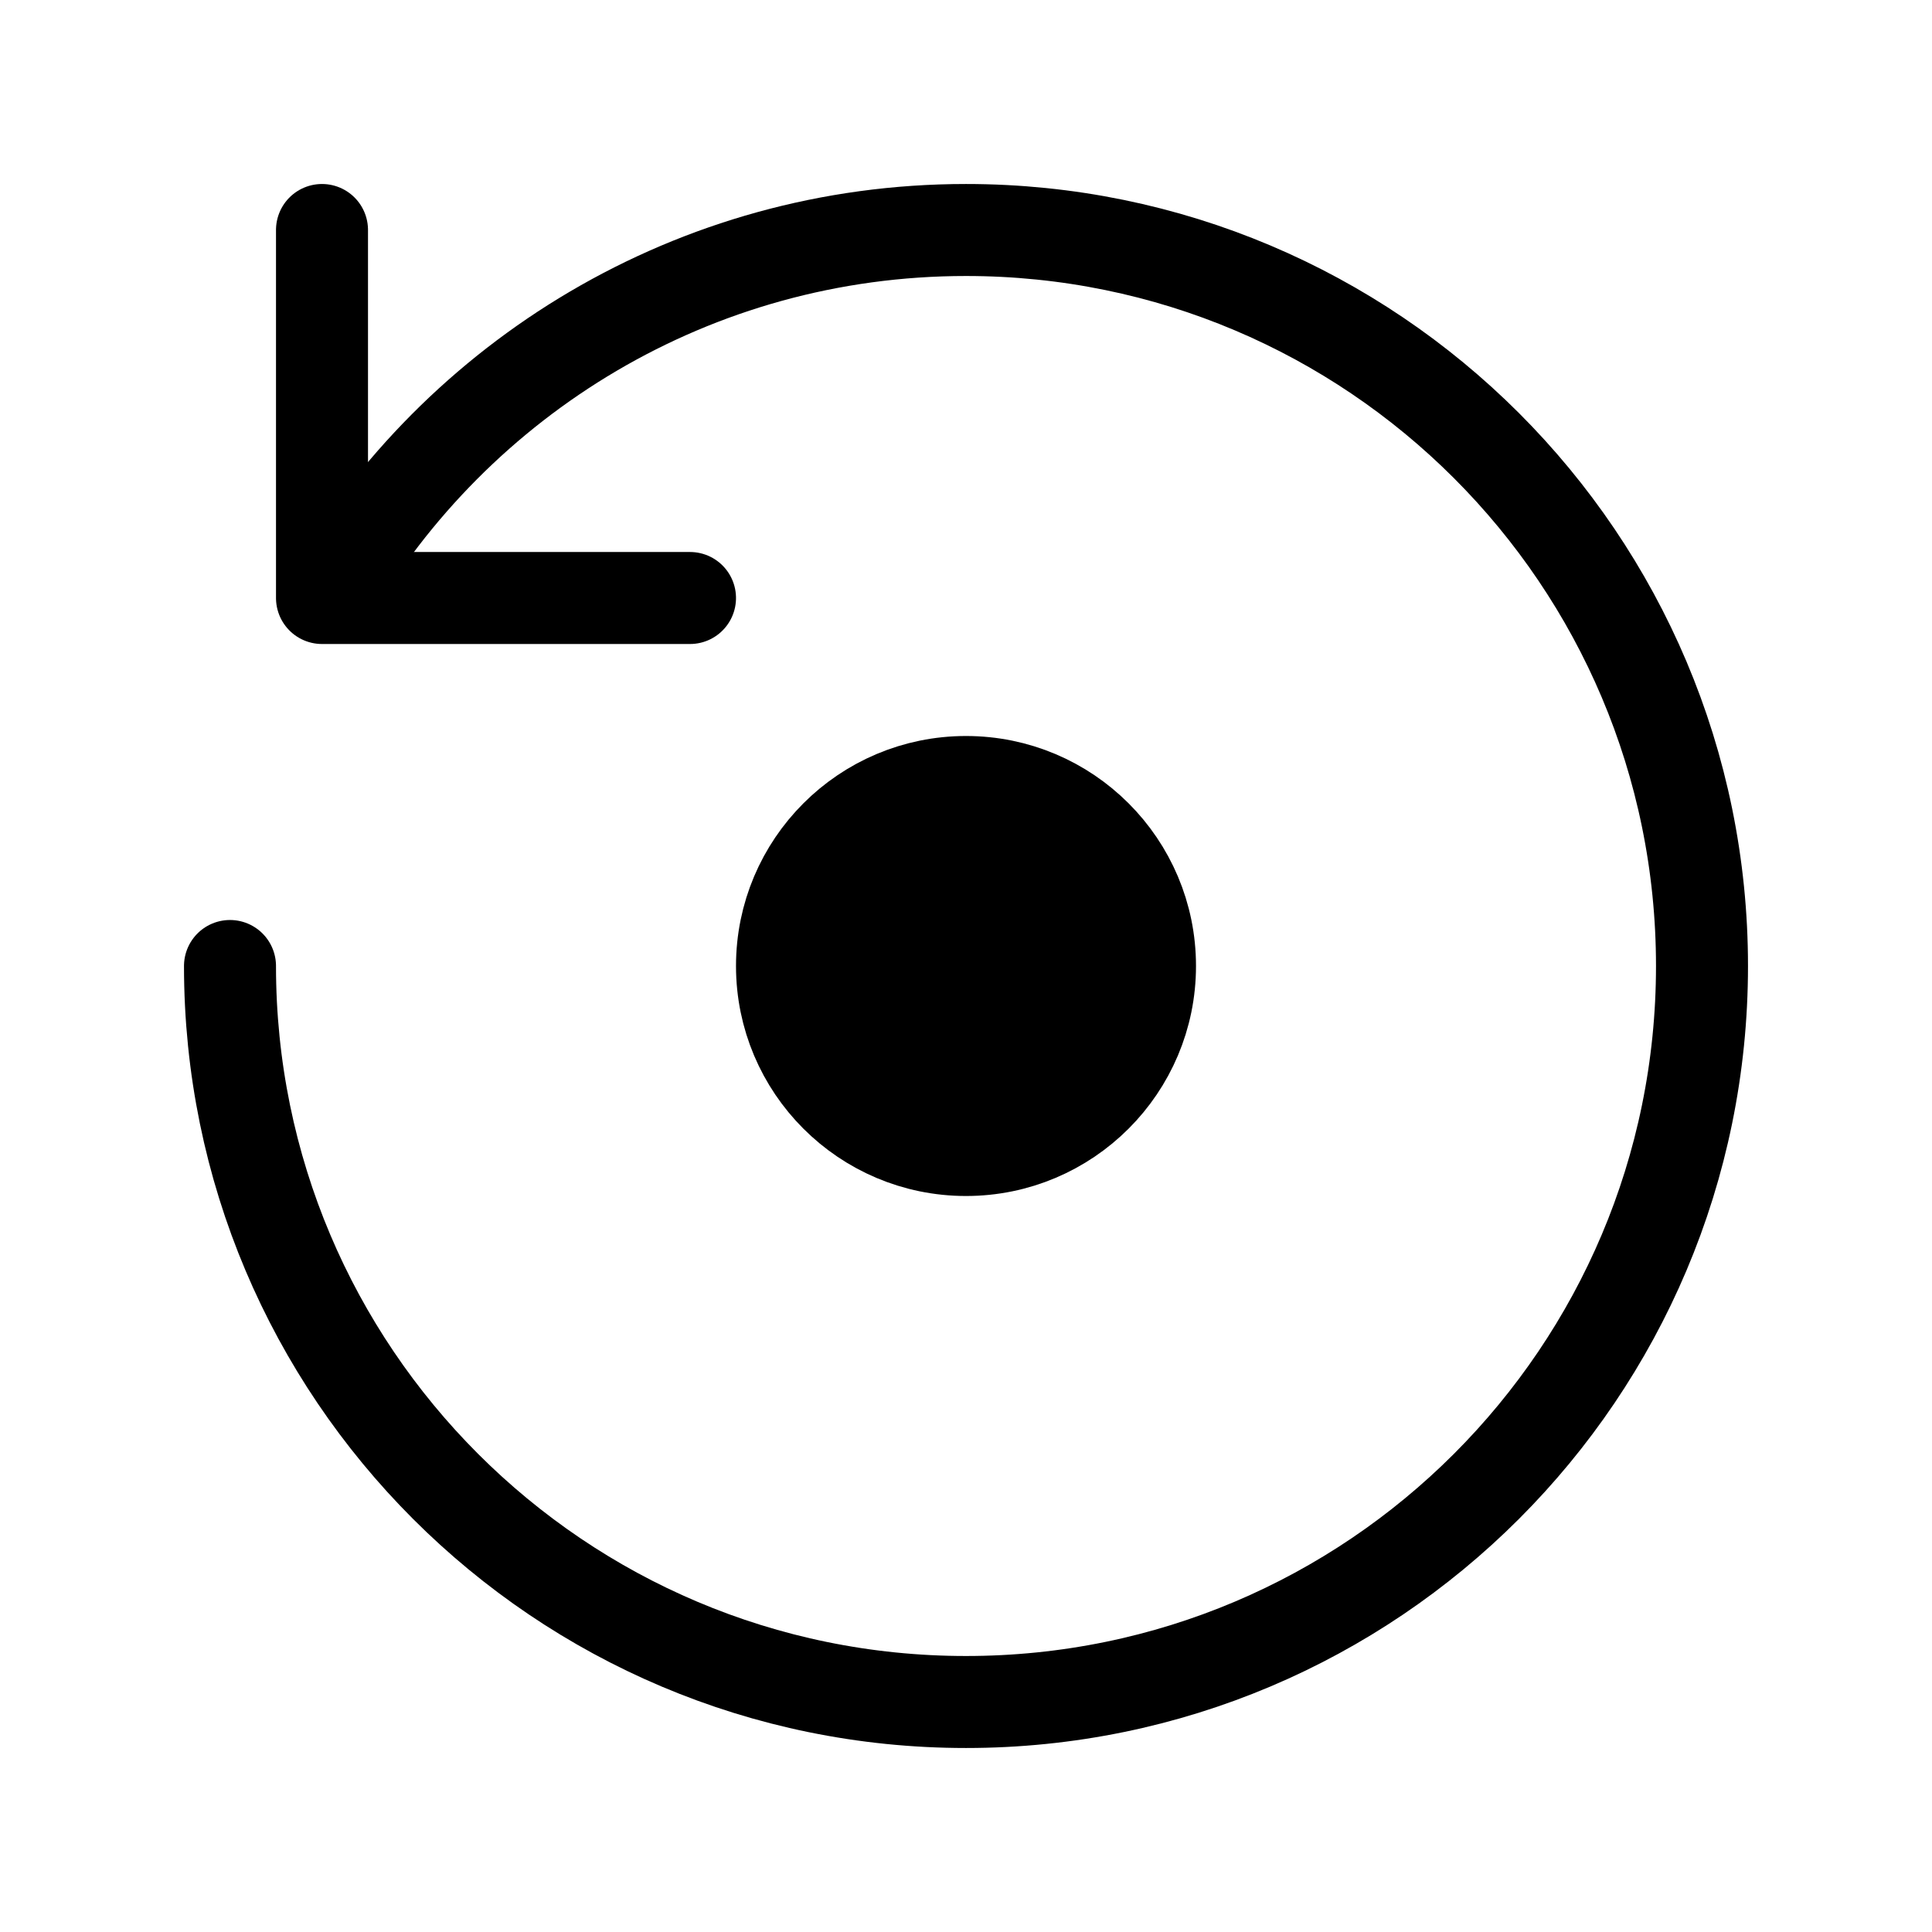 <?xml version="1.0" ?><svg height="21" viewBox="0 0 21 21" width="21" xmlns="http://www.w3.org/2000/svg"><g fill="none" fill-rule="evenodd" stroke="currentColor" stroke-linecap="round" stroke-linejoin="round" transform="matrix(0 1 1 0 2.5 2.5)"><path d="m3.987 1.078c-2.384 1.385-3.987 3.966-3.987 6.922 0 4.418 3.582 8 8 8s8-3.582 8-8-3.582-8-8-8"/><circle cx="8" cy="8" fill="currentColor" r="2"/><path d="m4 1v4h-4" transform="matrix(1 0 0 -1 0 6)"/></g></svg>